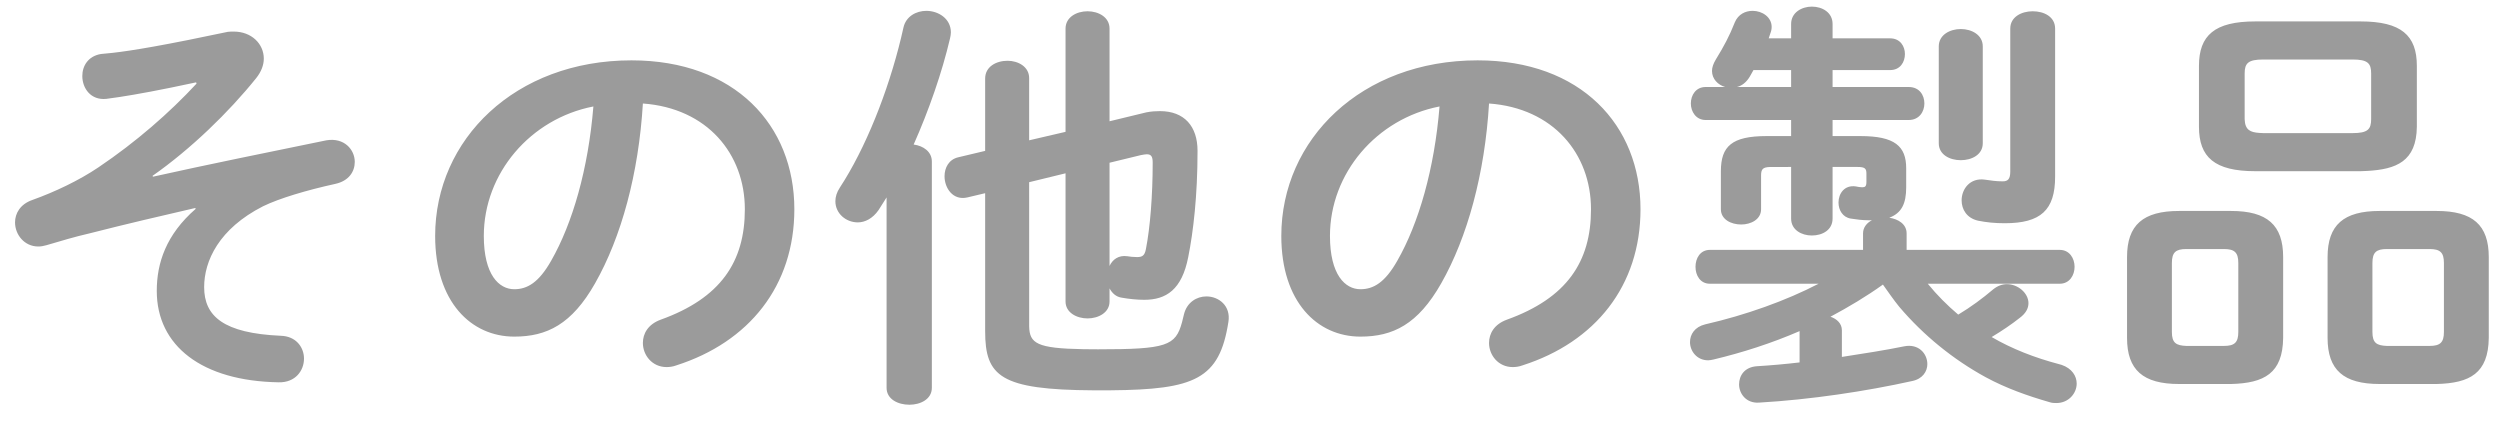 <?xml version="1.0" encoding="UTF-8"?>
<svg width="130px" height="22px" viewBox="0 0 130 22" version="1.1" xmlns="http://www.w3.org/2000/svg" xmlns:xlink="http://www.w3.org/1999/xlink">
    <!-- Generator: Sketch 59.1 (86144) - https://sketch.com -->
    <title>その他の製品</title>
    <desc>Created with Sketch.</desc>
    <g id="Symbols" stroke="none" stroke-width="1" fill="none" fill-rule="evenodd">
        <g id="Brand_Logo-Others" transform="translate(-55, -57)" fill="#9B9B9B" fill-rule="nonzero">
            <g id="Brand_Logo-charumera">
                <path d="M65.22,61.348 C63.812,62.866 62.074,64.384 60.116,65.704 C59.104,66.386 57.85,66.98 56.684,67.398 C56.046,67.618 55.782,68.102 55.782,68.564 C55.782,69.202 56.266,69.818 56.992,69.818 C57.124,69.818 57.256,69.796 57.41,69.752 C58.158,69.532 58.884,69.312 59.654,69.136 C61.634,68.63 63.35,68.234 65.154,67.816 L65.176,67.86 C63.636,69.202 63.152,70.676 63.152,72.128 C63.152,74.988 65.506,76.814 69.488,76.88 C70.368,76.902 70.808,76.264 70.808,75.648 C70.808,75.112 70.46,74.556 69.746,74.471 L69.598,74.46 C66.628,74.328 65.616,73.448 65.616,71.93 C65.616,70.566 66.386,68.894 68.674,67.728 C69.532,67.31 70.94,66.892 72.436,66.562 C73.14,66.408 73.448,65.924 73.448,65.418 C73.448,64.78 72.898,64.142 71.974,64.296 L67.391,65.238 C65.84,65.56 64.422,65.862 62.954,66.188 L62.932,66.144 C64.912,64.758 66.892,62.844 68.322,61.062 C68.586,60.732 68.718,60.38 68.718,60.05 C68.718,59.28 68.08,58.642 67.156,58.642 C67.053,58.642 66.951,58.642 66.848,58.655 L64.751,59.087 C61.99,59.638 60.922,59.753 60.248,59.808 C59.588,59.918 59.28,60.424 59.28,60.952 C59.28,61.59 59.72,62.228 60.534,62.14 L61.204,62.046 C62.068,61.914 63.311,61.69 65.198,61.282 L65.22,61.348 Z M81.742,74.504 C83.436,74.504 84.734,73.866 85.944,71.732 C87.308,69.334 88.21,66.034 88.43,62.382 C91.774,62.624 93.732,65 93.732,67.882 C93.732,70.61 92.478,72.502 89.354,73.624 C88.694,73.866 88.43,74.35 88.43,74.834 C88.43,75.472 88.914,76.088 89.662,76.088 C89.816,76.088 89.992,76.066 90.168,76 C93.952,74.79 96.306,71.864 96.306,67.882 C96.306,63.504 93.204,60.138 87.836,60.138 C81.786,60.138 77.628,64.252 77.628,69.268 C77.628,72.7 79.498,74.504 81.742,74.504 Z M85.856,62.536 C85.592,65.77 84.778,68.608 83.656,70.566 C83.018,71.688 82.424,72.04 81.742,72.04 C80.95,72.04 80.158,71.292 80.158,69.268 C80.158,66.012 82.578,63.174 85.856,62.536 Z M110.408,63.856 L108.516,64.296 L108.516,61.062 C108.516,60.468 107.944,60.16 107.394,60.16 C106.8,60.16 106.228,60.468 106.228,61.084 L106.228,64.846 L104.842,65.176 C104.336,65.286 104.116,65.726 104.116,66.166 C104.116,66.782 104.556,67.442 105.304,67.266 L106.228,67.046 L106.228,74.218 C106.228,76.568 107.01,77.27 111.866,77.297 L112.755,77.296 C117.122,77.257 118.414,76.728 118.878,73.734 C119.01,72.898 118.372,72.414 117.734,72.414 C117.228,72.414 116.722,72.722 116.568,73.338 L116.464,73.76 C116.13,74.984 115.665,75.164 112.102,75.164 L111.337,75.158 C108.907,75.118 108.538,74.851 108.517,73.975 L108.516,66.474 L110.408,66.012 L110.408,72.678 C110.408,73.25 110.98,73.558 111.552,73.558 C112.124,73.558 112.696,73.25 112.696,72.678 L112.696,71.996 C112.828,72.238 113.026,72.436 113.334,72.48 C113.708,72.546 114.126,72.59 114.5,72.59 C115.644,72.59 116.458,72.062 116.788,70.368 C117.052,69.048 117.272,67.178 117.272,64.846 C117.272,63.57 116.59,62.778 115.314,62.778 C115.103,62.778 114.863,62.792 114.607,62.843 L112.696,63.306 L112.696,58.488 C112.696,57.894 112.124,57.586 111.552,57.586 C110.98,57.586 110.408,57.894 110.408,58.488 L110.408,63.856 Z M112.696,65.462 L114.324,65.066 L114.495,65.036 C114.544,65.028 114.588,65.022 114.632,65.022 C114.874,65.022 114.94,65.154 114.94,65.462 C114.94,67.156 114.808,68.828 114.588,69.95 C114.522,70.302 114.39,70.368 114.126,70.368 C113.928,70.368 113.752,70.346 113.62,70.324 C113.158,70.258 112.85,70.5 112.696,70.83 L112.696,65.462 Z M101.102,77.166 C101.102,77.76 101.696,78.046 102.29,78.046 C102.862,78.046 103.456,77.76 103.456,77.166 L103.456,65.396 C103.456,64.89 103.016,64.582 102.51,64.516 C103.302,62.734 103.984,60.776 104.402,58.994 C104.424,58.884 104.446,58.796 104.446,58.686 C104.446,57.96 103.786,57.564 103.17,57.564 C102.642,57.564 102.114,57.85 101.982,58.422 C101.359,61.248 100.225,64.231 98.915,66.37 L98.682,66.738 C98.506,67.002 98.44,67.244 98.44,67.464 C98.44,68.102 98.99,68.564 99.606,68.564 C99.98,68.564 100.376,68.366 100.684,67.926 L101.102,67.266 L101.102,67.266 L101.102,77.166 Z M125.742,74.504 C127.436,74.504 128.734,73.866 129.944,71.732 C131.308,69.334 132.21,66.034 132.43,62.382 C135.774,62.624 137.732,65 137.732,67.882 C137.732,70.61 136.478,72.502 133.354,73.624 C132.694,73.866 132.43,74.35 132.43,74.834 C132.43,75.472 132.914,76.088 133.662,76.088 C133.816,76.088 133.992,76.066 134.168,76 C137.952,74.79 140.306,71.864 140.306,67.882 C140.306,63.504 137.204,60.138 131.836,60.138 C125.786,60.138 121.628,64.252 121.628,69.268 C121.628,72.7 123.498,74.504 125.742,74.504 Z M129.856,62.536 C129.592,65.77 128.778,68.608 127.656,70.566 C127.018,71.688 126.424,72.04 125.742,72.04 C124.95,72.04 124.158,71.292 124.158,69.268 C124.158,66.012 126.578,63.174 129.856,62.536 Z M150.294,64.076 L150.294,63.24 L154.254,63.24 C154.804,63.24 155.068,62.8 155.068,62.382 C155.068,61.942 154.804,61.524 154.254,61.524 L150.294,61.524 L150.294,60.644 L153.286,60.644 C153.814,60.644 154.056,60.226 154.056,59.808 C154.056,59.412 153.814,58.994 153.286,58.994 L150.294,58.994 L150.294,58.246 C150.294,57.652 149.766,57.344 149.216,57.344 C148.688,57.344 148.138,57.652 148.138,58.246 L148.138,58.994 L146.972,58.994 L147.06,58.73 C147.104,58.62 147.126,58.51 147.126,58.4 C147.126,57.894 146.642,57.564 146.136,57.564 C145.762,57.564 145.388,57.74 145.212,58.158 C144.926,58.884 144.64,59.412 144.222,60.094 C144.09,60.314 144.024,60.512 144.024,60.688 C144.024,61.106 144.332,61.414 144.706,61.524 L143.694,61.524 C143.188,61.524 142.924,61.942 142.924,62.382 C142.924,62.8 143.188,63.24 143.694,63.24 L148.138,63.24 L148.138,64.076 L146.862,64.076 C145.058,64.076 144.486,64.604 144.486,65.902 L144.486,67.882 C144.486,68.41 145.014,68.674 145.542,68.674 C146.048,68.674 146.576,68.41 146.576,67.882 L146.576,66.122 C146.576,65.799 146.668,65.698 147.023,65.684 L148.138,65.682 L148.138,68.366 C148.138,68.96 148.688,69.246 149.216,69.246 C149.766,69.246 150.294,68.96 150.294,68.366 L150.294,65.682 L151.592,65.682 C151.988,65.682 152.054,65.77 152.054,66.034 L152.054,66.452 C152.054,66.694 151.988,66.738 151.834,66.738 C151.724,66.738 151.614,66.716 151.504,66.694 C150.91,66.606 150.602,67.068 150.602,67.53 C150.602,67.926 150.822,68.3 151.24,68.366 C151.526,68.41 151.834,68.454 152.186,68.454 L152.34,68.454 C152.076,68.586 151.878,68.828 151.878,69.136 L151.878,69.994 L143.914,69.994 C143.408,69.994 143.166,70.434 143.166,70.874 C143.166,71.314 143.408,71.754 143.914,71.754 L149.568,71.754 C147.874,72.634 145.784,73.382 143.672,73.866 C143.122,73.998 142.88,74.394 142.88,74.79 C142.88,75.252 143.232,75.736 143.826,75.736 C143.914,75.736 144.002,75.714 144.112,75.692 C145.586,75.34 147.104,74.856 148.578,74.218 L148.578,75.846 C147.83,75.934 147.082,76 146.356,76.044 C145.718,76.088 145.432,76.528 145.432,76.99 C145.432,77.474 145.806,77.98 146.466,77.936 C149.15,77.782 152.054,77.342 154.43,76.814 C154.98,76.704 155.222,76.308 155.222,75.934 C155.222,75.384 154.76,74.856 154.012,75.01 C153.044,75.208 151.922,75.384 150.778,75.56 L150.778,74.174 C150.778,73.822 150.514,73.58 150.184,73.47 C151.13,72.964 152.054,72.414 152.912,71.798 C153.198,72.194 153.462,72.59 153.77,72.964 C155.024,74.438 156.564,75.692 158.258,76.616 C159.314,77.188 160.436,77.584 161.58,77.914 C161.712,77.958 161.822,77.958 161.932,77.958 C162.57,77.958 162.988,77.452 162.988,76.946 C162.988,76.56 162.744,76.156 162.205,75.974 L162.064,75.934 C160.81,75.604 159.622,75.142 158.566,74.526 C159.116,74.196 159.6,73.866 160.018,73.536 C160.348,73.294 160.48,73.03 160.48,72.766 C160.48,72.238 159.93,71.776 159.358,71.776 C159.116,71.776 158.874,71.864 158.654,72.04 C158.082,72.524 157.488,72.964 156.828,73.36 C156.256,72.876 155.728,72.348 155.244,71.754 L162.108,71.754 C162.614,71.754 162.878,71.314 162.878,70.874 C162.878,70.434 162.614,69.994 162.108,69.994 L154.144,69.994 L154.144,69.136 C154.144,68.652 153.704,68.388 153.242,68.322 C153.88,68.08 154.122,67.596 154.122,66.738 L154.122,65.748 C154.122,64.604 153.528,64.076 151.746,64.076 L150.294,64.076 Z M145.322,61.524 C145.586,61.458 145.806,61.282 145.982,60.996 L146.18,60.644 L146.18,60.644 L148.138,60.644 L148.138,61.524 L145.322,61.524 Z M155.816,64.45 C155.816,65.044 156.388,65.33 156.96,65.33 C157.532,65.33 158.104,65.044 158.104,64.45 L158.104,59.412 C158.104,58.818 157.532,58.51 156.96,58.51 C156.388,58.51 155.816,58.818 155.816,59.412 L155.816,64.45 Z M161.866,58.488 C161.866,57.872 161.294,57.586 160.7,57.586 C160.128,57.586 159.534,57.872 159.534,58.488 L159.534,65.924 C159.534,66.32 159.402,66.43 159.138,66.43 C158.808,66.43 158.5,66.386 158.214,66.342 C157.444,66.232 157.004,66.826 157.004,67.42 C157.004,67.882 157.268,68.344 157.862,68.476 C158.302,68.564 158.72,68.608 159.248,68.608 C161.118,68.608 161.866,67.926 161.866,66.188 L161.866,58.488 Z M172.272,65.902 L177.75,65.902 L178.093,65.888 C179.605,65.805 180.656,65.394 180.676,63.592 L180.676,60.424 C180.676,58.84 179.862,58.114 177.75,58.114 L172.272,58.114 C170.16,58.114 169.346,58.84 169.346,60.424 L169.346,63.592 C169.346,65.176 170.16,65.902 172.272,65.902 Z M177.332,63.922 L172.69,63.922 L172.472,63.911 C172.025,63.877 171.741,63.768 171.722,63.196 L171.722,60.82 C171.722,60.292 171.898,60.094 172.69,60.094 L177.332,60.094 C178.124,60.094 178.3,60.292 178.3,60.82 L178.3,63.196 C178.3,63.724 178.124,63.922 177.332,63.922 Z M171.018,76.968 C172.734,76.924 173.702,76.418 173.724,74.57 L173.724,70.368 C173.724,68.696 172.888,67.97 171.018,67.97 L168.312,67.97 C166.442,67.97 165.606,68.696 165.606,70.368 L165.606,74.57 C165.606,76.242 166.442,76.968 168.312,76.968 L171.018,76.968 Z M168.686,74.988 C168.158,74.966 167.938,74.834 167.938,74.262 L167.938,70.676 C167.938,70.126 168.136,69.95 168.686,69.95 L170.644,69.95 C171.194,69.95 171.392,70.126 171.392,70.676 L171.392,74.262 C171.392,74.812 171.194,74.988 170.644,74.988 L168.686,74.988 Z M181.71,76.968 C183.426,76.924 184.394,76.418 184.416,74.57 L184.416,70.368 C184.416,68.696 183.58,67.97 181.71,67.97 L178.74,67.97 C176.87,67.97 176.034,68.696 176.034,70.368 L176.034,74.57 C176.034,76.242 176.87,76.968 178.74,76.968 L181.71,76.968 Z M179.114,74.988 C178.586,74.966 178.366,74.834 178.366,74.262 L178.366,70.676 C178.366,70.126 178.564,69.95 179.114,69.95 L181.336,69.95 C181.886,69.95 182.084,70.126 182.084,70.676 L182.084,74.262 C182.084,74.812 181.886,74.988 181.336,74.988 L179.114,74.988 Z" id="その他の製品"></path>
            </g>
        </g>
    </g>
</svg>